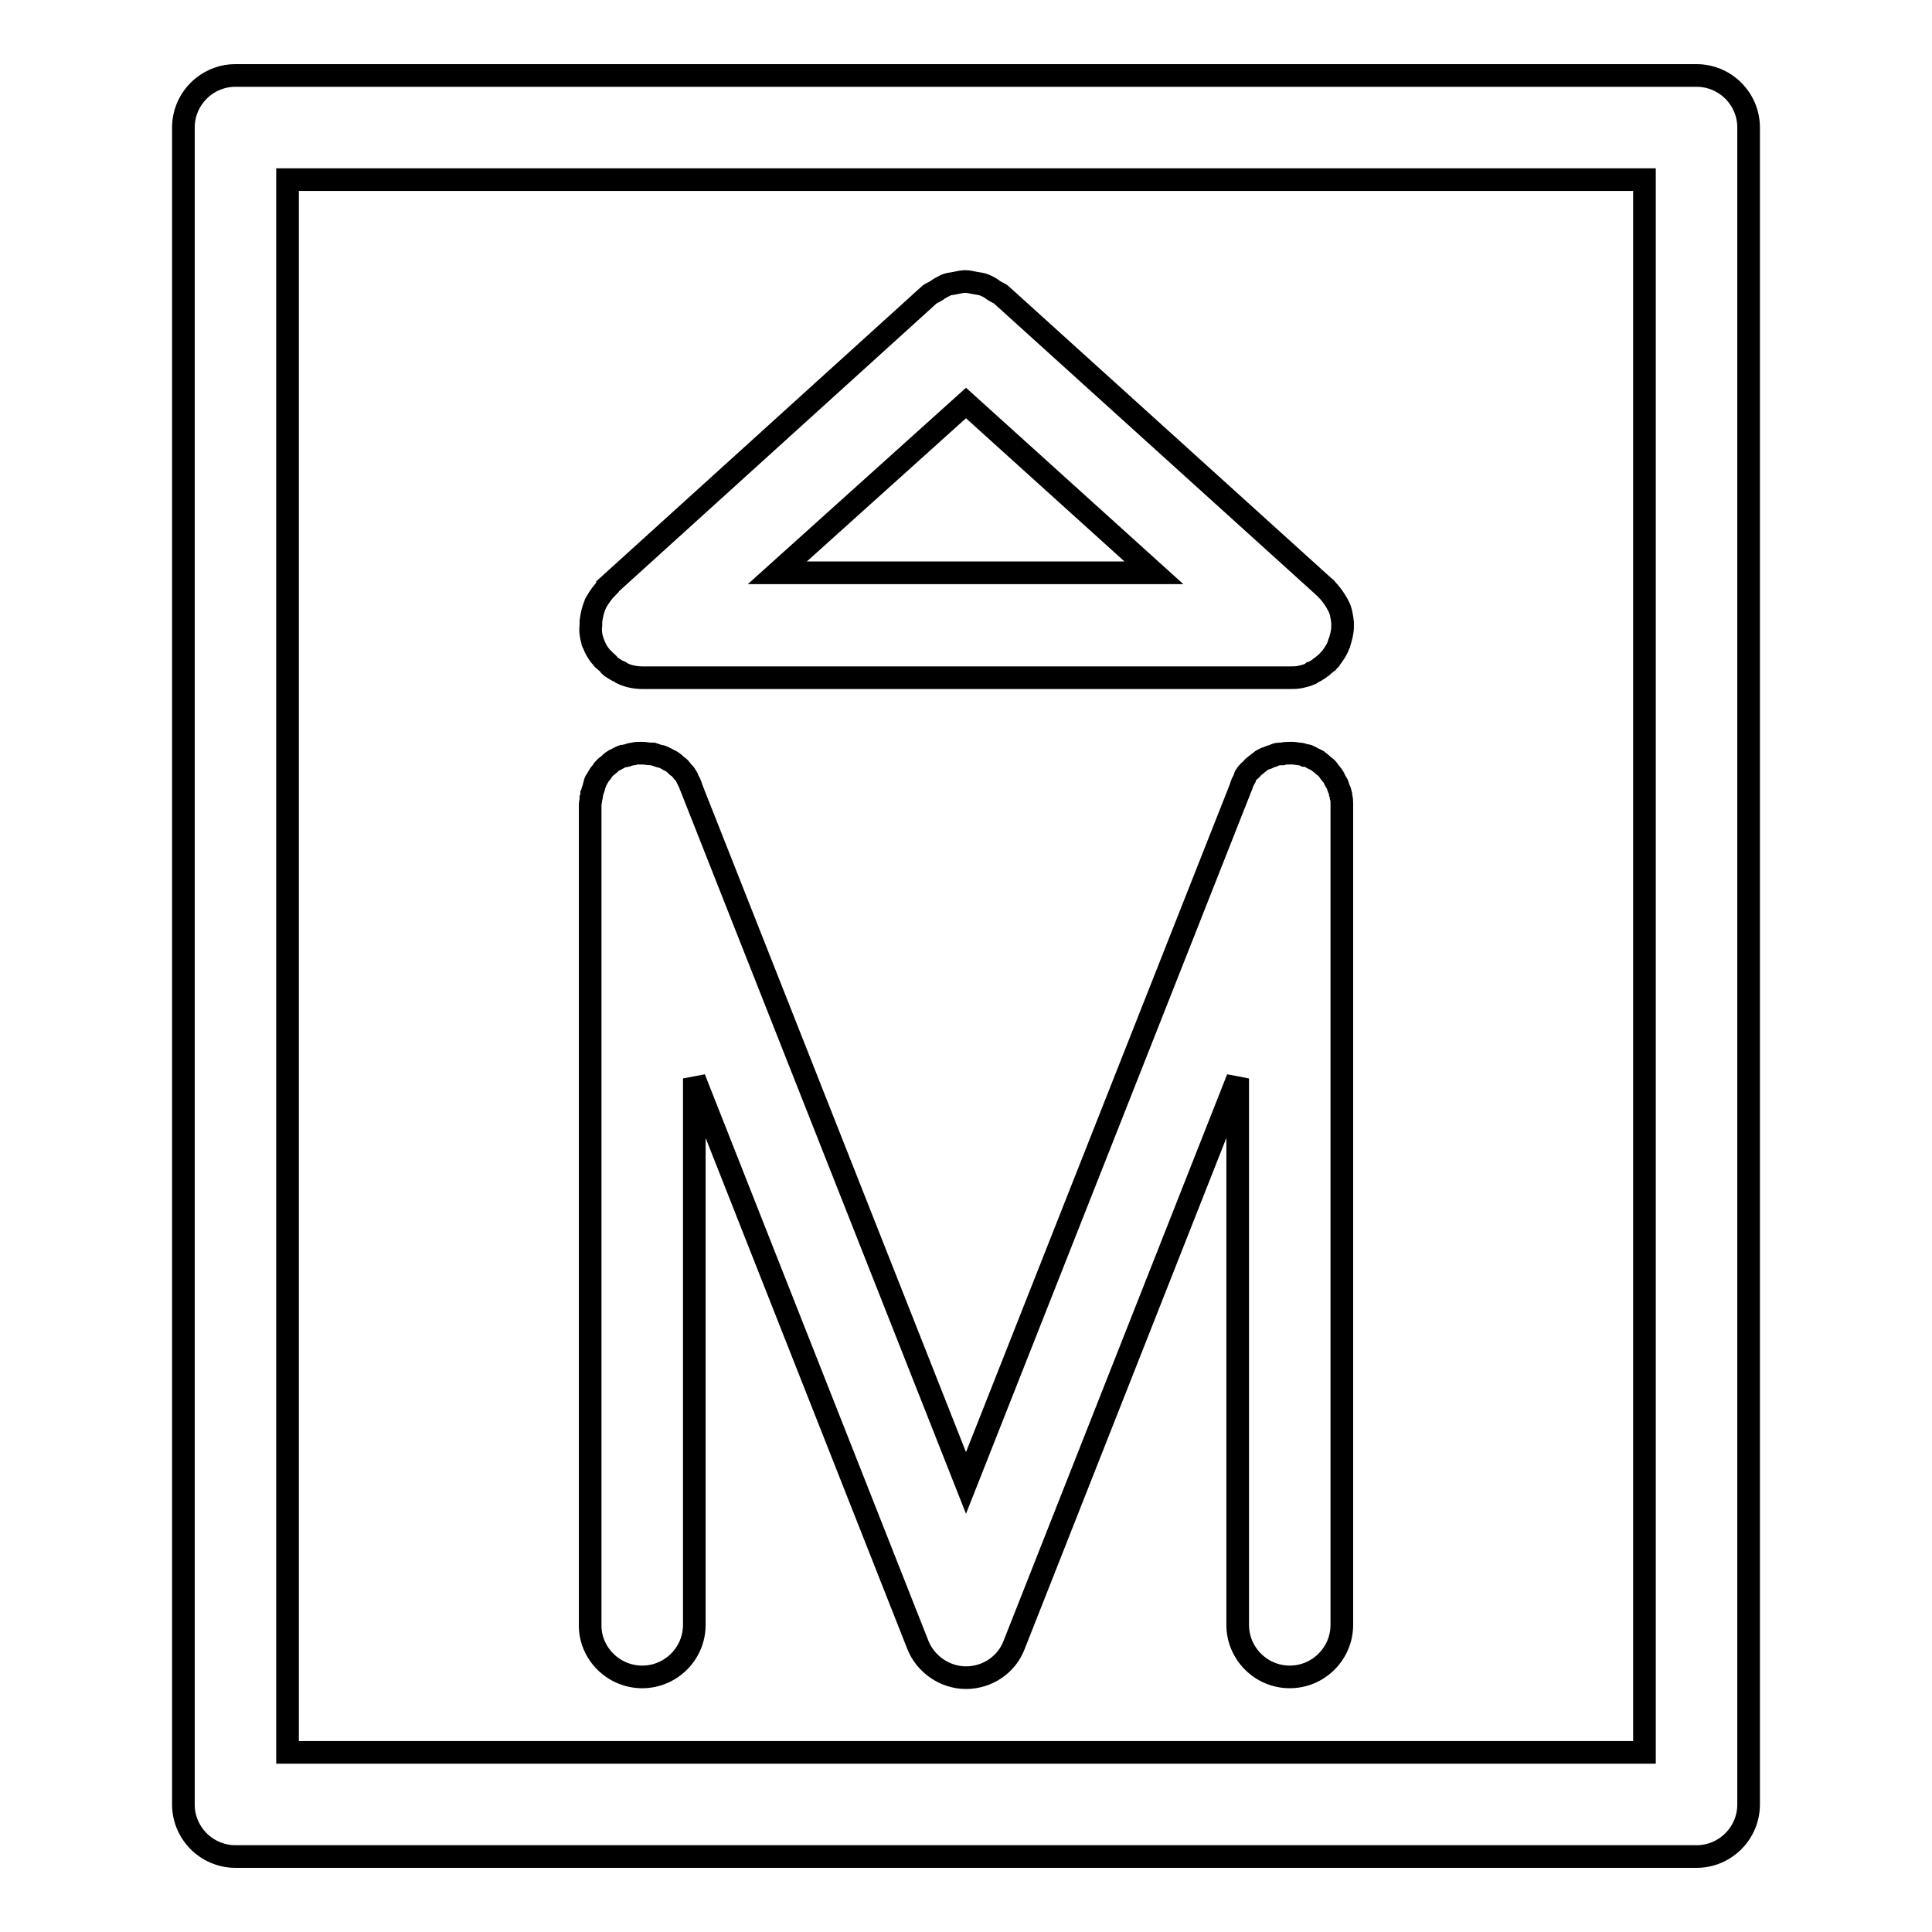 <?xml version="1.0" encoding="utf-8"?>
<!-- Svg Vector Icons : http://www.onlinewebfonts.com/icon -->
<!DOCTYPE svg PUBLIC "-//W3C//DTD SVG 1.1//EN" "http://www.w3.org/Graphics/SVG/1.1/DTD/svg11.dtd">
<svg version="1.1" xmlns="http://www.w3.org/2000/svg" xmlns:xlink="http://www.w3.org/1999/xlink" x="0px" y="0px" viewBox="0 0 256 256" enable-background="new 0 0 256 256" xml:space="preserve">
<g><g><g><g><path stroke-width="3" fill-opacity="0" stroke="#000000"  d="M224.8,10H31.2c-3.8,0-6.9,3.1-6.9,6.9v222.2c0,3.8,3.1,6.9,6.9,6.9h193.6c3.8,0,6.9-3.1,6.9-6.9V16.9C231.7,13.1,228.6,10,224.8,10z M217.9,232.2H38.1V23.8h179.8L217.9,232.2L217.9,232.2L217.9,232.2z"/><path stroke-width="3" fill-opacity="0" stroke="#000000"  d="M85.1,222.2c3.8,0,6.9-3.1,6.9-6.9v-72.4l29.6,75c1,2.6,3.6,4.4,6.4,4.4c2.8,0,5.4-1.7,6.4-4.4l29.6-75v72.4c0,3.8,3.1,6.9,6.9,6.9c3.8,0,6.9-3.1,6.9-6.9V106.6c0,0,0,0,0-0.1c0-0.3,0-0.6-0.1-0.9c0-0.2,0-0.3-0.1-0.5c0-0.2-0.1-0.4-0.2-0.6c-0.1-0.2-0.1-0.4-0.2-0.6c-0.1-0.2-0.2-0.3-0.3-0.5c-0.1-0.2-0.2-0.5-0.4-0.7c-0.1-0.2-0.3-0.3-0.4-0.5c-0.1-0.2-0.3-0.4-0.4-0.5c-0.1-0.1-0.3-0.2-0.5-0.4c-0.2-0.2-0.4-0.3-0.6-0.5c-0.1-0.1-0.3-0.1-0.4-0.2c-0.3-0.1-0.5-0.3-0.8-0.4c0,0,0,0,0,0c-0.1-0.1-0.3-0.1-0.5-0.1c-0.2-0.1-0.5-0.2-0.7-0.2c-0.3,0-0.6-0.1-0.9-0.1c-0.1,0-0.3,0-0.4,0c0,0,0,0,0,0c-0.3,0-0.7,0-1,0.1c-0.1,0-0.3,0-0.4,0c-0.2,0-0.5,0.1-0.7,0.2c-0.2,0.1-0.4,0.1-0.6,0.2c-0.2,0.1-0.3,0.2-0.5,0.2c-0.2,0.1-0.5,0.2-0.7,0.4c-0.1,0.1-0.3,0.2-0.4,0.3c-0.2,0.2-0.4,0.3-0.6,0.5c-0.1,0.1-0.2,0.3-0.4,0.4c-0.2,0.2-0.4,0.4-0.5,0.6c-0.1,0.1-0.2,0.3-0.2,0.5c-0.1,0.2-0.3,0.5-0.4,0.8c0,0,0,0,0,0.1L128,196.5l-36.5-92.4c0,0,0,0,0-0.1c-0.1-0.3-0.3-0.5-0.4-0.8c-0.1-0.1-0.1-0.3-0.2-0.4c-0.1-0.2-0.3-0.4-0.4-0.5s-0.3-0.4-0.4-0.5c-0.1-0.1-0.2-0.2-0.4-0.3c-0.2-0.2-0.4-0.4-0.7-0.6c-0.1-0.1-0.3-0.1-0.4-0.2c-0.2-0.1-0.5-0.3-0.8-0.4c-0.1-0.1-0.3-0.1-0.4-0.1c-0.3-0.1-0.6-0.2-0.9-0.3c-0.1,0-0.2,0-0.3,0c-0.3,0-0.7-0.1-1-0.1c0,0,0,0,0,0c-0.1,0-0.3,0-0.4,0c-0.3,0-0.6,0-0.9,0.1c-0.3,0-0.5,0.1-0.8,0.2c-0.2,0-0.3,0.1-0.5,0.1c0,0,0,0-0.1,0c-0.3,0.1-0.6,0.3-0.8,0.4c-0.1,0.1-0.3,0.1-0.4,0.2c-0.2,0.1-0.4,0.3-0.6,0.5c-0.1,0.1-0.3,0.2-0.5,0.4c-0.2,0.2-0.3,0.3-0.4,0.5c-0.1,0.2-0.3,0.3-0.4,0.5c-0.1,0.2-0.3,0.5-0.4,0.7c-0.1,0.1-0.2,0.3-0.2,0.5c-0.1,0.2-0.1,0.5-0.2,0.7c-0.1,0.2-0.1,0.4-0.2,0.6c0,0.2,0,0.4-0.1,0.6c0,0.3-0.1,0.6-0.1,0.8c0,0,0,0,0,0.1v108.7C78.2,219.1,81.3,222.2,85.1,222.2z"/><path stroke-width="3" fill-opacity="0" stroke="#000000"  d="M78.5,84.9c0,0.1,0,0.2,0.1,0.3c0.3,0.8,0.7,1.5,1.3,2.1c0,0,0,0.1,0.1,0.1c0,0,0.1,0.1,0.1,0.1c0.2,0.2,0.5,0.4,0.7,0.7c0.1,0.1,0.2,0.2,0.4,0.3c0.3,0.2,0.6,0.4,0.9,0.5c0.1,0,0.2,0.1,0.3,0.2c0.8,0.4,1.8,0.6,2.7,0.6h85.8c0.5,0,0.9,0,1.4-0.1c0,0,0,0,0,0c0.4-0.1,0.9-0.2,1.3-0.4c0.1,0,0.2-0.1,0.3-0.2c0.3-0.1,0.6-0.3,0.9-0.5c0.1-0.1,0.2-0.2,0.4-0.3c0.2-0.2,0.5-0.4,0.7-0.6c0,0,0.1-0.1,0.1-0.1c0,0,0-0.1,0.1-0.1c0.5-0.6,1-1.3,1.3-2.1c0-0.1,0-0.2,0.1-0.3c0.2-0.7,0.4-1.3,0.4-2.1c0-0.1,0-0.2,0-0.2c0-0.1,0-0.2,0-0.3c-0.1-0.8-0.2-1.6-0.6-2.3c0-0.1-0.1-0.1-0.1-0.2c-0.4-0.7-0.9-1.4-1.5-2c0,0,0-0.1-0.1-0.1L132.6,39c-0.3-0.2-0.6-0.3-0.9-0.5c-0.4-0.3-0.7-0.5-1.2-0.7c-0.4-0.2-0.8-0.2-1.3-0.3c-0.5-0.1-0.9-0.2-1.3-0.2c-0.4,0-0.8,0.1-1.3,0.2c-0.4,0.1-0.9,0.1-1.3,0.3c-0.4,0.2-0.8,0.4-1.2,0.7c-0.3,0.2-0.6,0.3-0.9,0.5L80.5,77.7c0,0,0,0,0,0.1c-0.6,0.6-1.1,1.3-1.5,2c0,0.1-0.1,0.1-0.1,0.2c-0.3,0.7-0.5,1.5-0.6,2.3c0,0.1,0,0.2,0,0.3c0,0.1,0,0.2,0,0.2C78.2,83.6,78.3,84.3,78.5,84.9z M128,53.4l24.9,22.5h-49.9L128,53.4z"/></g></g><g></g><g></g><g></g><g></g><g></g><g></g><g></g><g></g><g></g><g></g><g></g><g></g><g></g><g></g><g></g></g></g>
</svg>